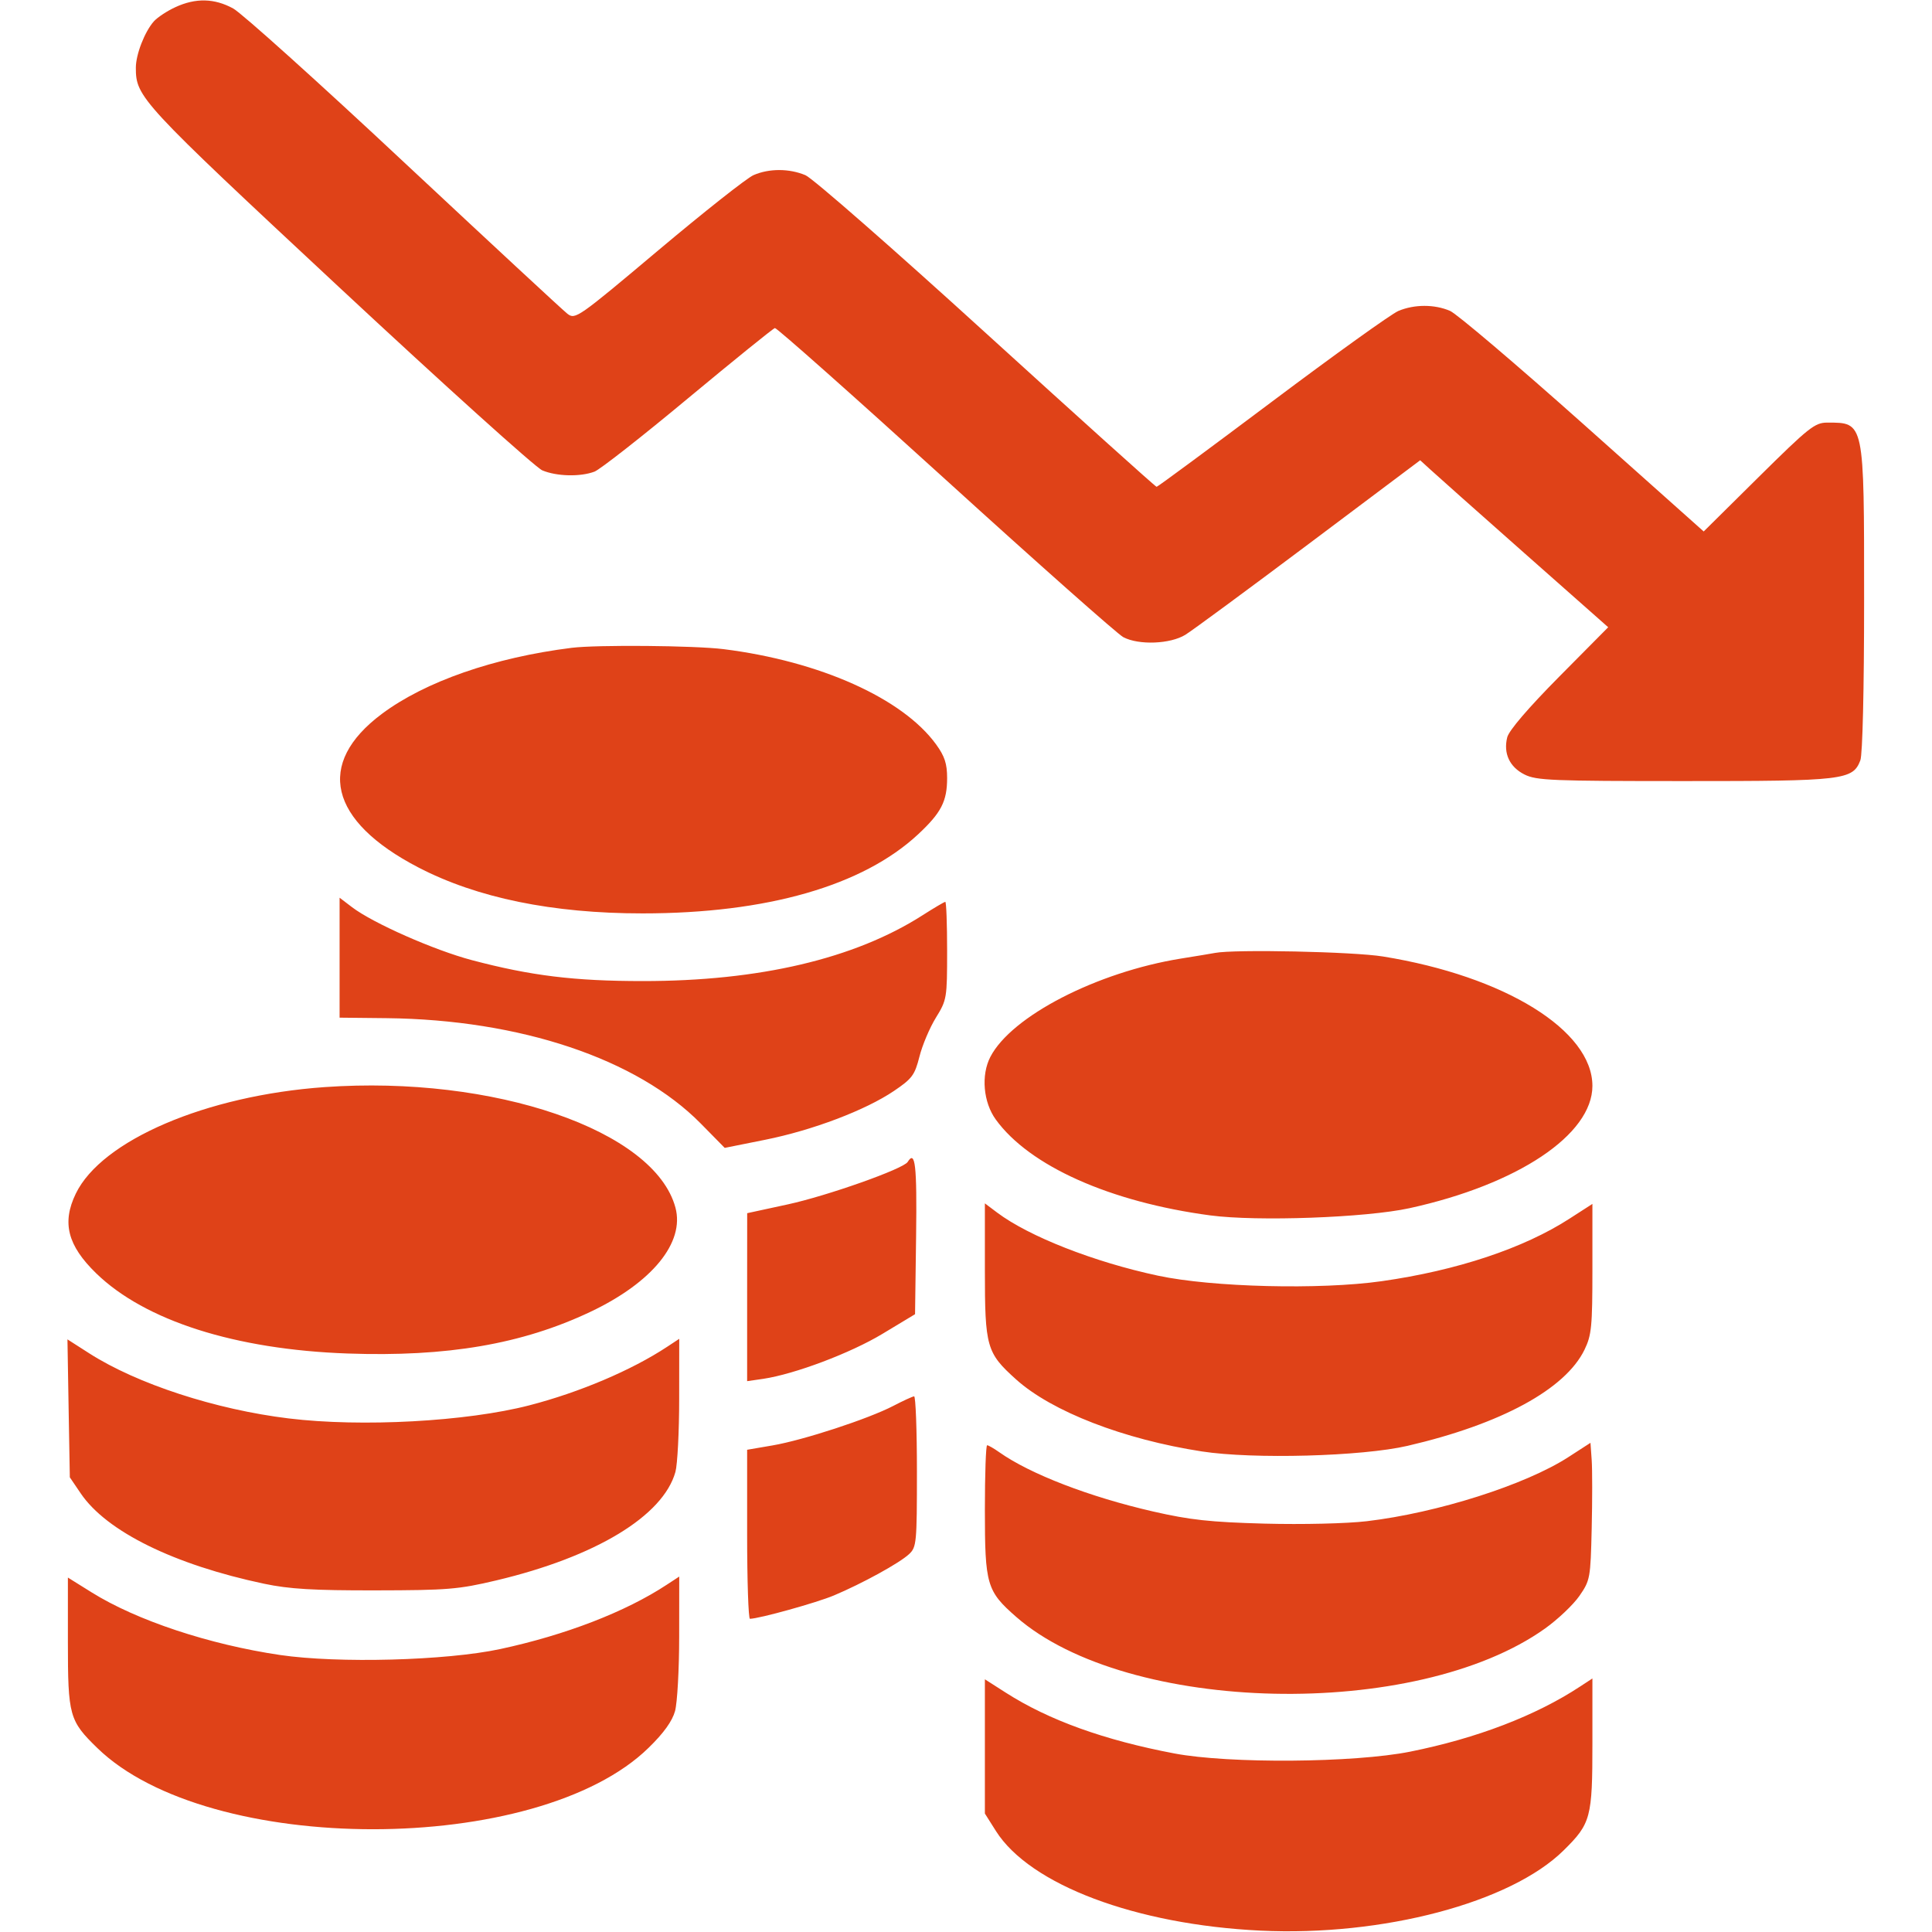 <?xml version="1.0" encoding="UTF-8"?> <svg xmlns="http://www.w3.org/2000/svg" width="35" height="35" viewBox="0 0 35 35" fill="none"><path fill-rule="evenodd" clip-rule="evenodd" d="M3.179 0.129C3.028 0.198 2.853 0.314 2.788 0.386C2.621 0.574 2.461 0.986 2.461 1.227C2.461 1.759 2.538 1.843 6.14 5.2C8.046 6.976 9.703 8.47 9.824 8.521C10.085 8.631 10.514 8.641 10.77 8.544C10.871 8.505 11.634 7.907 12.466 7.214C13.299 6.522 14.006 5.95 14.038 5.943C14.07 5.936 15.462 7.172 17.13 8.688C18.799 10.205 20.247 11.489 20.35 11.543C20.631 11.691 21.202 11.668 21.475 11.499C21.601 11.421 22.61 10.678 23.716 9.848L25.728 8.338L25.904 8.499C26 8.588 26.766 9.269 27.606 10.012L29.134 11.363L28.244 12.261C27.687 12.824 27.336 13.233 27.305 13.357C27.232 13.648 27.347 13.895 27.618 14.031C27.833 14.139 28.12 14.15 30.508 14.15C33.401 14.151 33.566 14.131 33.702 13.774C33.742 13.666 33.77 12.507 33.77 10.861C33.77 7.622 33.777 7.656 33.102 7.656C32.878 7.656 32.771 7.741 31.86 8.642L30.864 9.628L28.677 7.677C27.474 6.605 26.39 5.684 26.269 5.632C25.988 5.511 25.624 5.511 25.333 5.633C25.207 5.686 24.178 6.424 23.046 7.274C21.914 8.123 20.973 8.819 20.953 8.819C20.933 8.819 19.547 7.57 17.871 6.045C16.196 4.519 14.72 3.227 14.592 3.174C14.297 3.05 13.934 3.05 13.652 3.172C13.531 3.224 12.756 3.837 11.929 4.532C10.466 5.763 10.421 5.794 10.279 5.684C10.199 5.622 8.868 4.387 7.32 2.94C5.773 1.492 4.38 0.239 4.225 0.154C3.885 -0.032 3.546 -0.04 3.179 0.129ZM10.356 11.736C8.95 11.912 7.701 12.347 6.916 12.934C5.712 13.834 5.958 14.871 7.576 15.713C8.641 16.267 10.008 16.547 11.64 16.547C13.893 16.547 15.632 16.047 16.634 15.113C17.051 14.724 17.158 14.516 17.158 14.096C17.158 13.835 17.114 13.701 16.96 13.488C16.355 12.652 14.855 11.979 13.109 11.76C12.583 11.694 10.813 11.679 10.356 11.736ZM6.152 17.349V18.436L7.006 18.445C9.425 18.472 11.539 19.181 12.695 20.354L13.129 20.795L13.862 20.648C14.723 20.475 15.677 20.113 16.194 19.764C16.525 19.54 16.571 19.478 16.657 19.14C16.709 18.934 16.843 18.617 16.955 18.436C17.153 18.115 17.158 18.083 17.158 17.222C17.158 16.736 17.143 16.338 17.125 16.338C17.107 16.338 16.921 16.448 16.711 16.582C15.482 17.368 13.757 17.774 11.646 17.773C10.403 17.773 9.62 17.677 8.549 17.394C7.865 17.213 6.756 16.723 6.378 16.435L6.152 16.263V17.349ZM22.012 17.263C21.955 17.274 21.678 17.32 21.396 17.365C19.87 17.611 18.323 18.409 17.941 19.147C17.77 19.478 17.813 19.969 18.04 20.282C18.649 21.123 20.11 21.776 21.924 22.018C22.776 22.131 24.741 22.06 25.532 21.888C27.495 21.459 28.848 20.555 28.848 19.672C28.848 18.666 27.262 17.685 25.056 17.328C24.519 17.24 22.36 17.195 22.012 17.263ZM5.879 19.694C3.735 19.846 1.841 20.657 1.373 21.624C1.118 22.15 1.224 22.563 1.742 23.067C2.626 23.926 4.261 24.448 6.296 24.52C8.099 24.584 9.459 24.351 10.696 23.765C11.816 23.234 12.407 22.509 12.236 21.876C11.859 20.476 8.95 19.477 5.879 19.694ZM16.443 21.05C16.365 21.176 14.989 21.663 14.27 21.819L13.536 21.978L13.535 23.5L13.535 25.021L13.826 24.979C14.396 24.894 15.408 24.513 15.988 24.163L16.577 23.808L16.596 22.397C16.613 21.102 16.581 20.827 16.443 21.05ZM17.842 23.006C17.842 24.405 17.871 24.507 18.408 24.99C19.054 25.571 20.358 26.076 21.772 26.294C22.705 26.438 24.673 26.384 25.498 26.193C27.192 25.8 28.358 25.167 28.705 24.451C28.833 24.187 28.848 24.033 28.848 22.983V21.81L28.435 22.076C27.604 22.614 26.392 23.017 25.03 23.21C23.915 23.368 21.959 23.32 20.978 23.11C19.82 22.863 18.641 22.4 18.064 21.967L17.842 21.8V23.006ZM1.243 25.514L1.265 26.763L1.463 27.055C1.93 27.744 3.155 28.347 4.785 28.691C5.241 28.787 5.676 28.813 6.802 28.811C8.106 28.809 8.306 28.793 8.989 28.631C10.791 28.204 12.014 27.463 12.236 26.665C12.273 26.531 12.304 25.934 12.304 25.338L12.305 24.254L12.082 24.401C11.44 24.824 10.495 25.225 9.589 25.459C8.453 25.753 6.549 25.857 5.229 25.696C3.905 25.535 2.483 25.071 1.617 24.517L1.222 24.264L1.243 25.514ZM16.181 25.47C15.731 25.704 14.556 26.089 13.996 26.185L13.535 26.264V27.795C13.535 28.637 13.558 29.326 13.586 29.326C13.753 29.324 14.79 29.036 15.107 28.903C15.62 28.687 16.295 28.317 16.468 28.155C16.604 28.029 16.611 27.954 16.611 26.658C16.611 25.907 16.588 25.295 16.56 25.296C16.532 25.298 16.361 25.376 16.181 25.47ZM28.414 26.396C27.635 26.9 26.04 27.407 24.762 27.558C24.397 27.601 23.595 27.62 22.911 27.602C21.921 27.575 21.558 27.535 20.889 27.382C19.74 27.119 18.663 26.704 18.105 26.31C18.005 26.239 17.905 26.182 17.883 26.182C17.86 26.182 17.842 26.708 17.842 27.351C17.842 28.71 17.875 28.824 18.41 29.292C20.425 31.055 25.654 31.169 27.99 29.502C28.221 29.337 28.501 29.072 28.612 28.912C28.807 28.63 28.814 28.593 28.835 27.692C28.847 27.181 28.847 26.622 28.835 26.451L28.813 26.138L28.414 26.396ZM1.23 29.746C1.23 31.082 1.255 31.173 1.762 31.666C3.779 33.631 9.742 33.629 11.751 31.662C12.024 31.396 12.178 31.181 12.229 30.998C12.27 30.849 12.304 30.24 12.304 29.644L12.305 28.561L12.082 28.707C11.334 29.2 10.243 29.621 9.058 29.875C8.079 30.084 6.127 30.136 5.075 29.982C3.788 29.792 2.472 29.355 1.658 28.846L1.23 28.579V29.746ZM17.842 31.638V32.854L18.043 33.172C18.66 34.145 20.575 34.866 22.832 34.975C25.051 35.082 27.368 34.469 28.328 33.52C28.82 33.035 28.848 32.93 28.848 31.578V30.407L28.625 30.553C27.823 31.081 26.753 31.491 25.546 31.733C24.532 31.936 22.267 31.953 21.278 31.766C20.009 31.526 19 31.163 18.222 30.665L17.842 30.422V31.638Z" fill="#DF4218"></path></svg> 